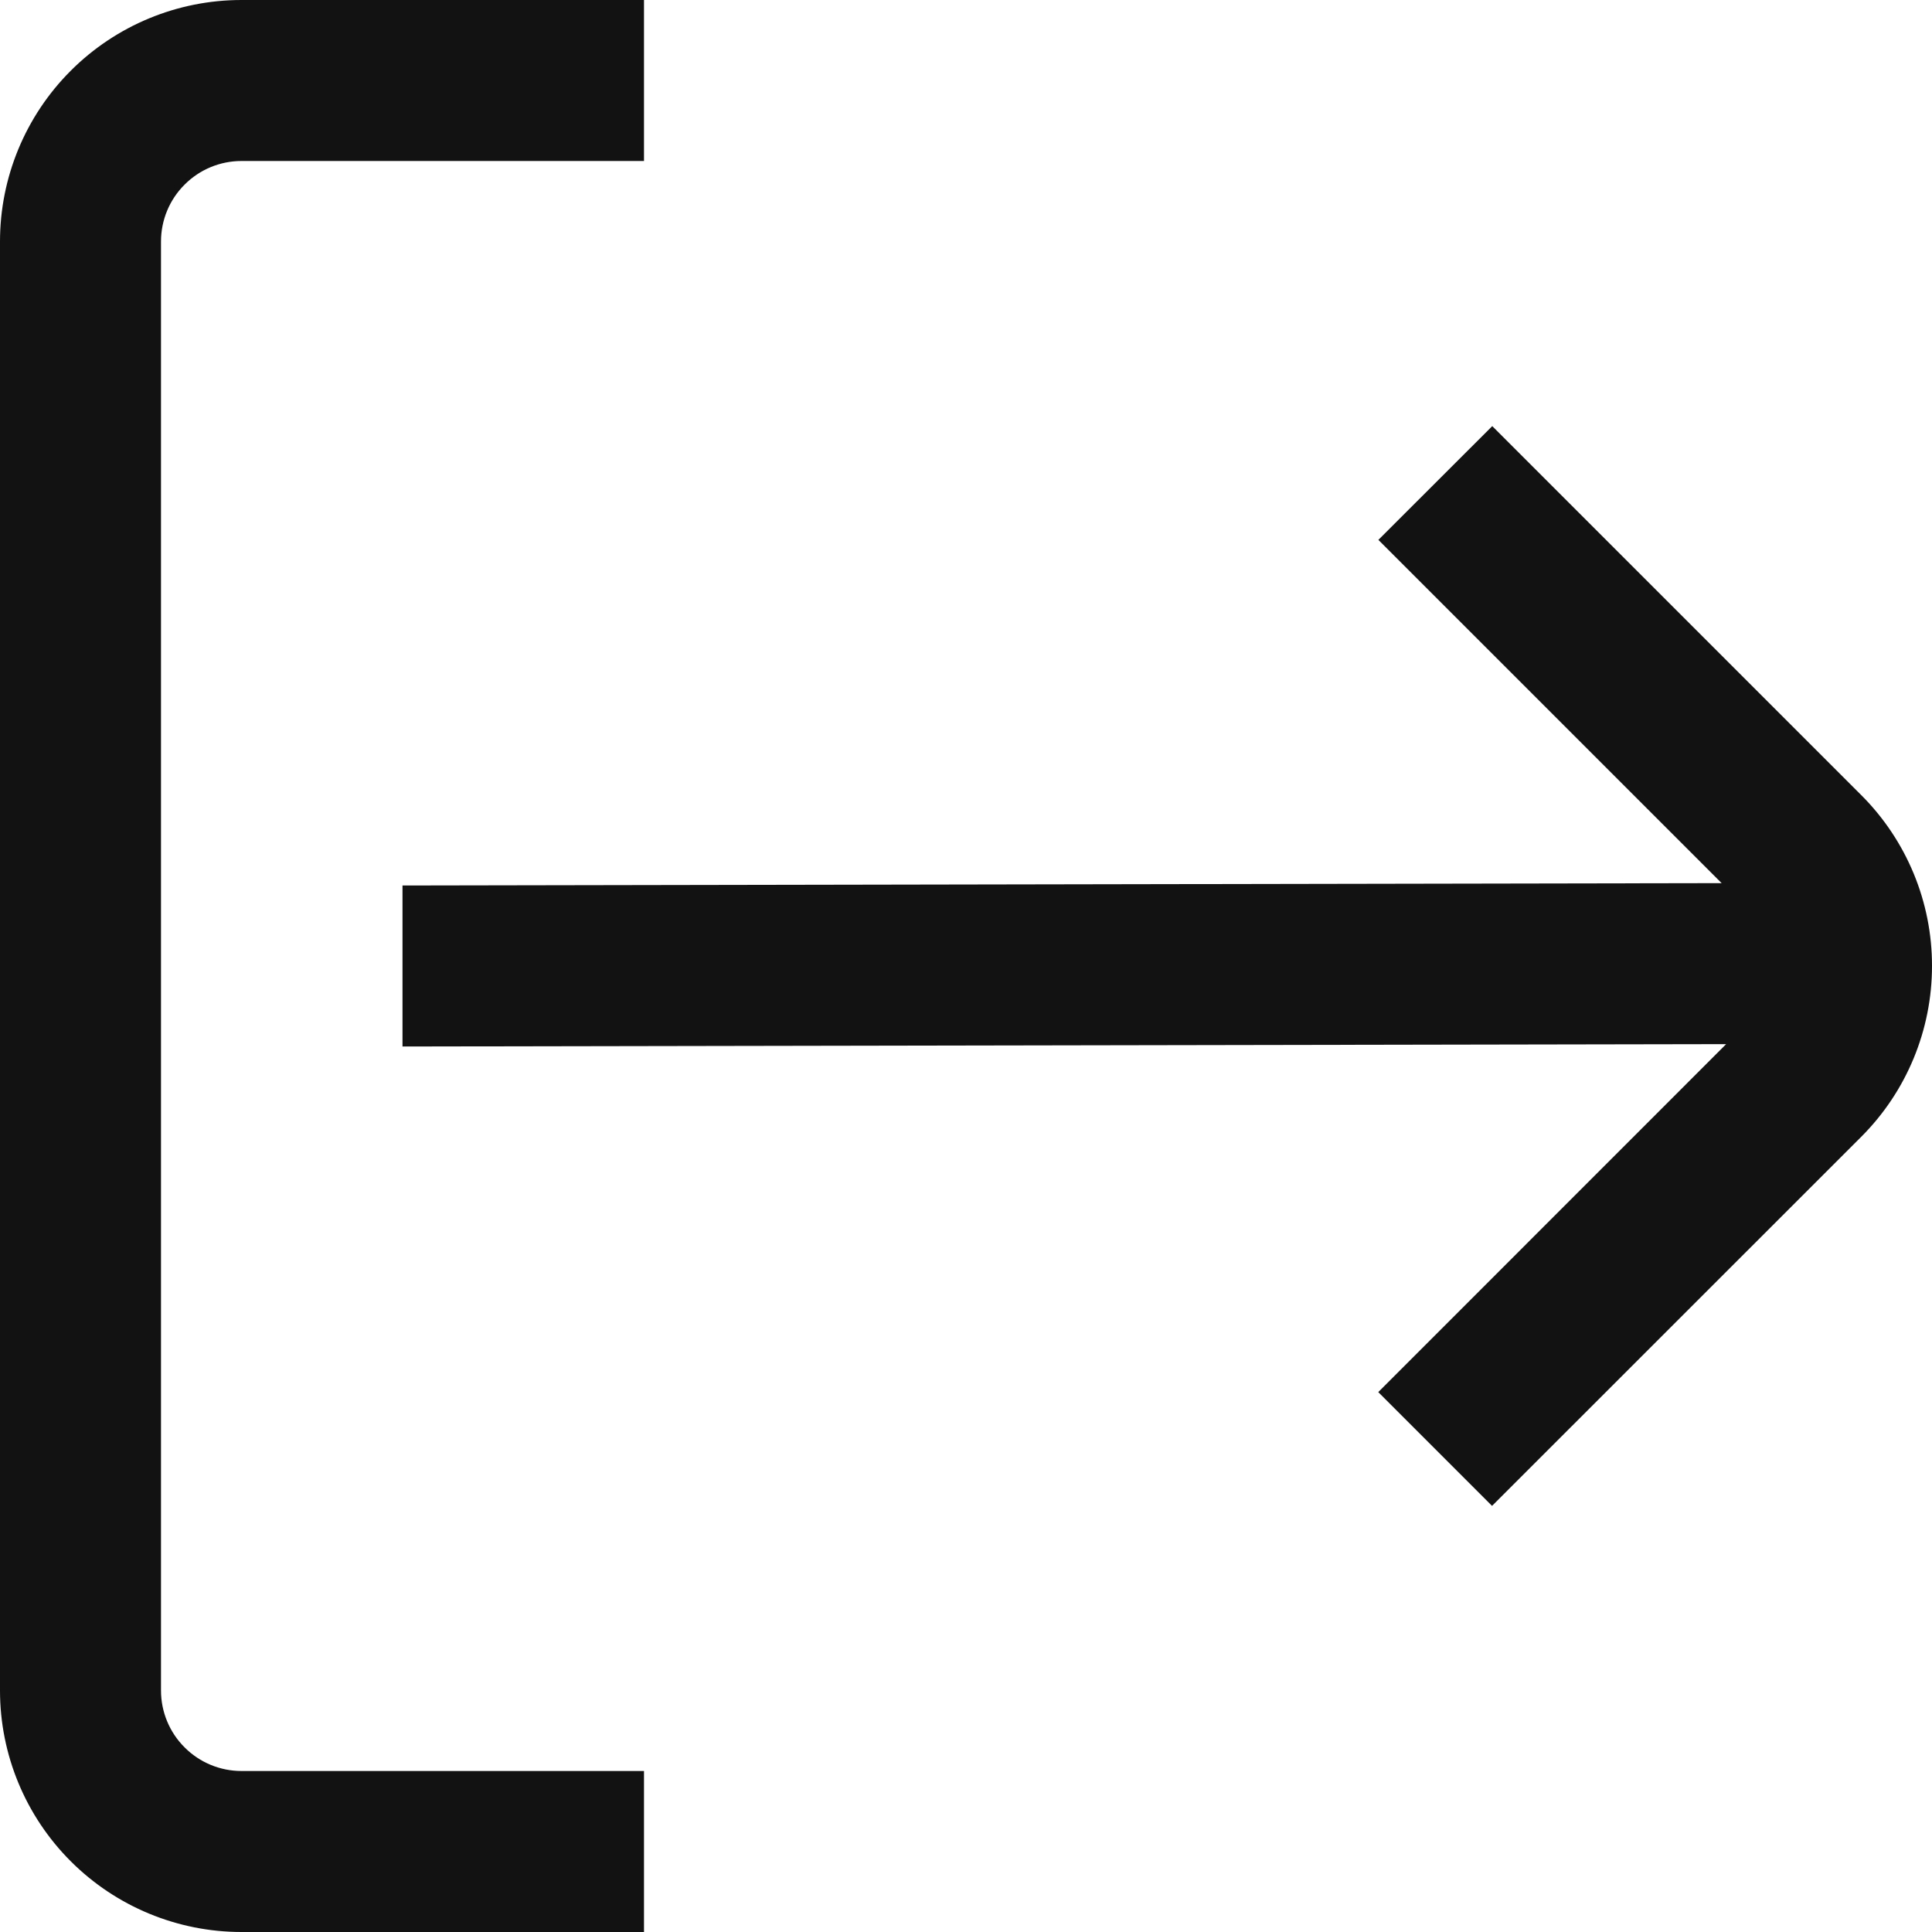 <svg width="18" height="18" viewBox="0 0 18 18" fill="none" xmlns="http://www.w3.org/2000/svg">
<g clip-path="url(#clip0_6_1475)">
<path d="M1.5 15.75V2.25C1.5 2.051 1.579 1.86 1.72 1.72C1.86 1.579 2.051 1.5 2.25 1.5H6V0H2.25C1.653 0 1.081 0.237 0.659 0.659C0.237 1.081 0 1.653 0 2.25L0 15.75C0 16.347 0.237 16.919 0.659 17.341C1.081 17.763 1.653 18 2.25 18H6V16.5H2.25C2.051 16.5 1.86 16.421 1.72 16.28C1.579 16.14 1.5 15.949 1.5 15.75Z" fill="#121212"/>
<path d="M17.342 7.409L13.903 3.97L12.842 5.03L16.04 8.228L3.75 8.25V9.75L16.082 9.728L12.841 12.97L13.901 14.03L17.341 10.591C17.763 10.169 18 9.597 18 9C18.001 8.404 17.764 7.831 17.342 7.409Z" fill="#121212"/>
</g>
<defs>
<clipPath id="clip0_6_1475">
<rect width="18" height="18" fill="white"/>
</clipPath>
</defs>
</svg>
